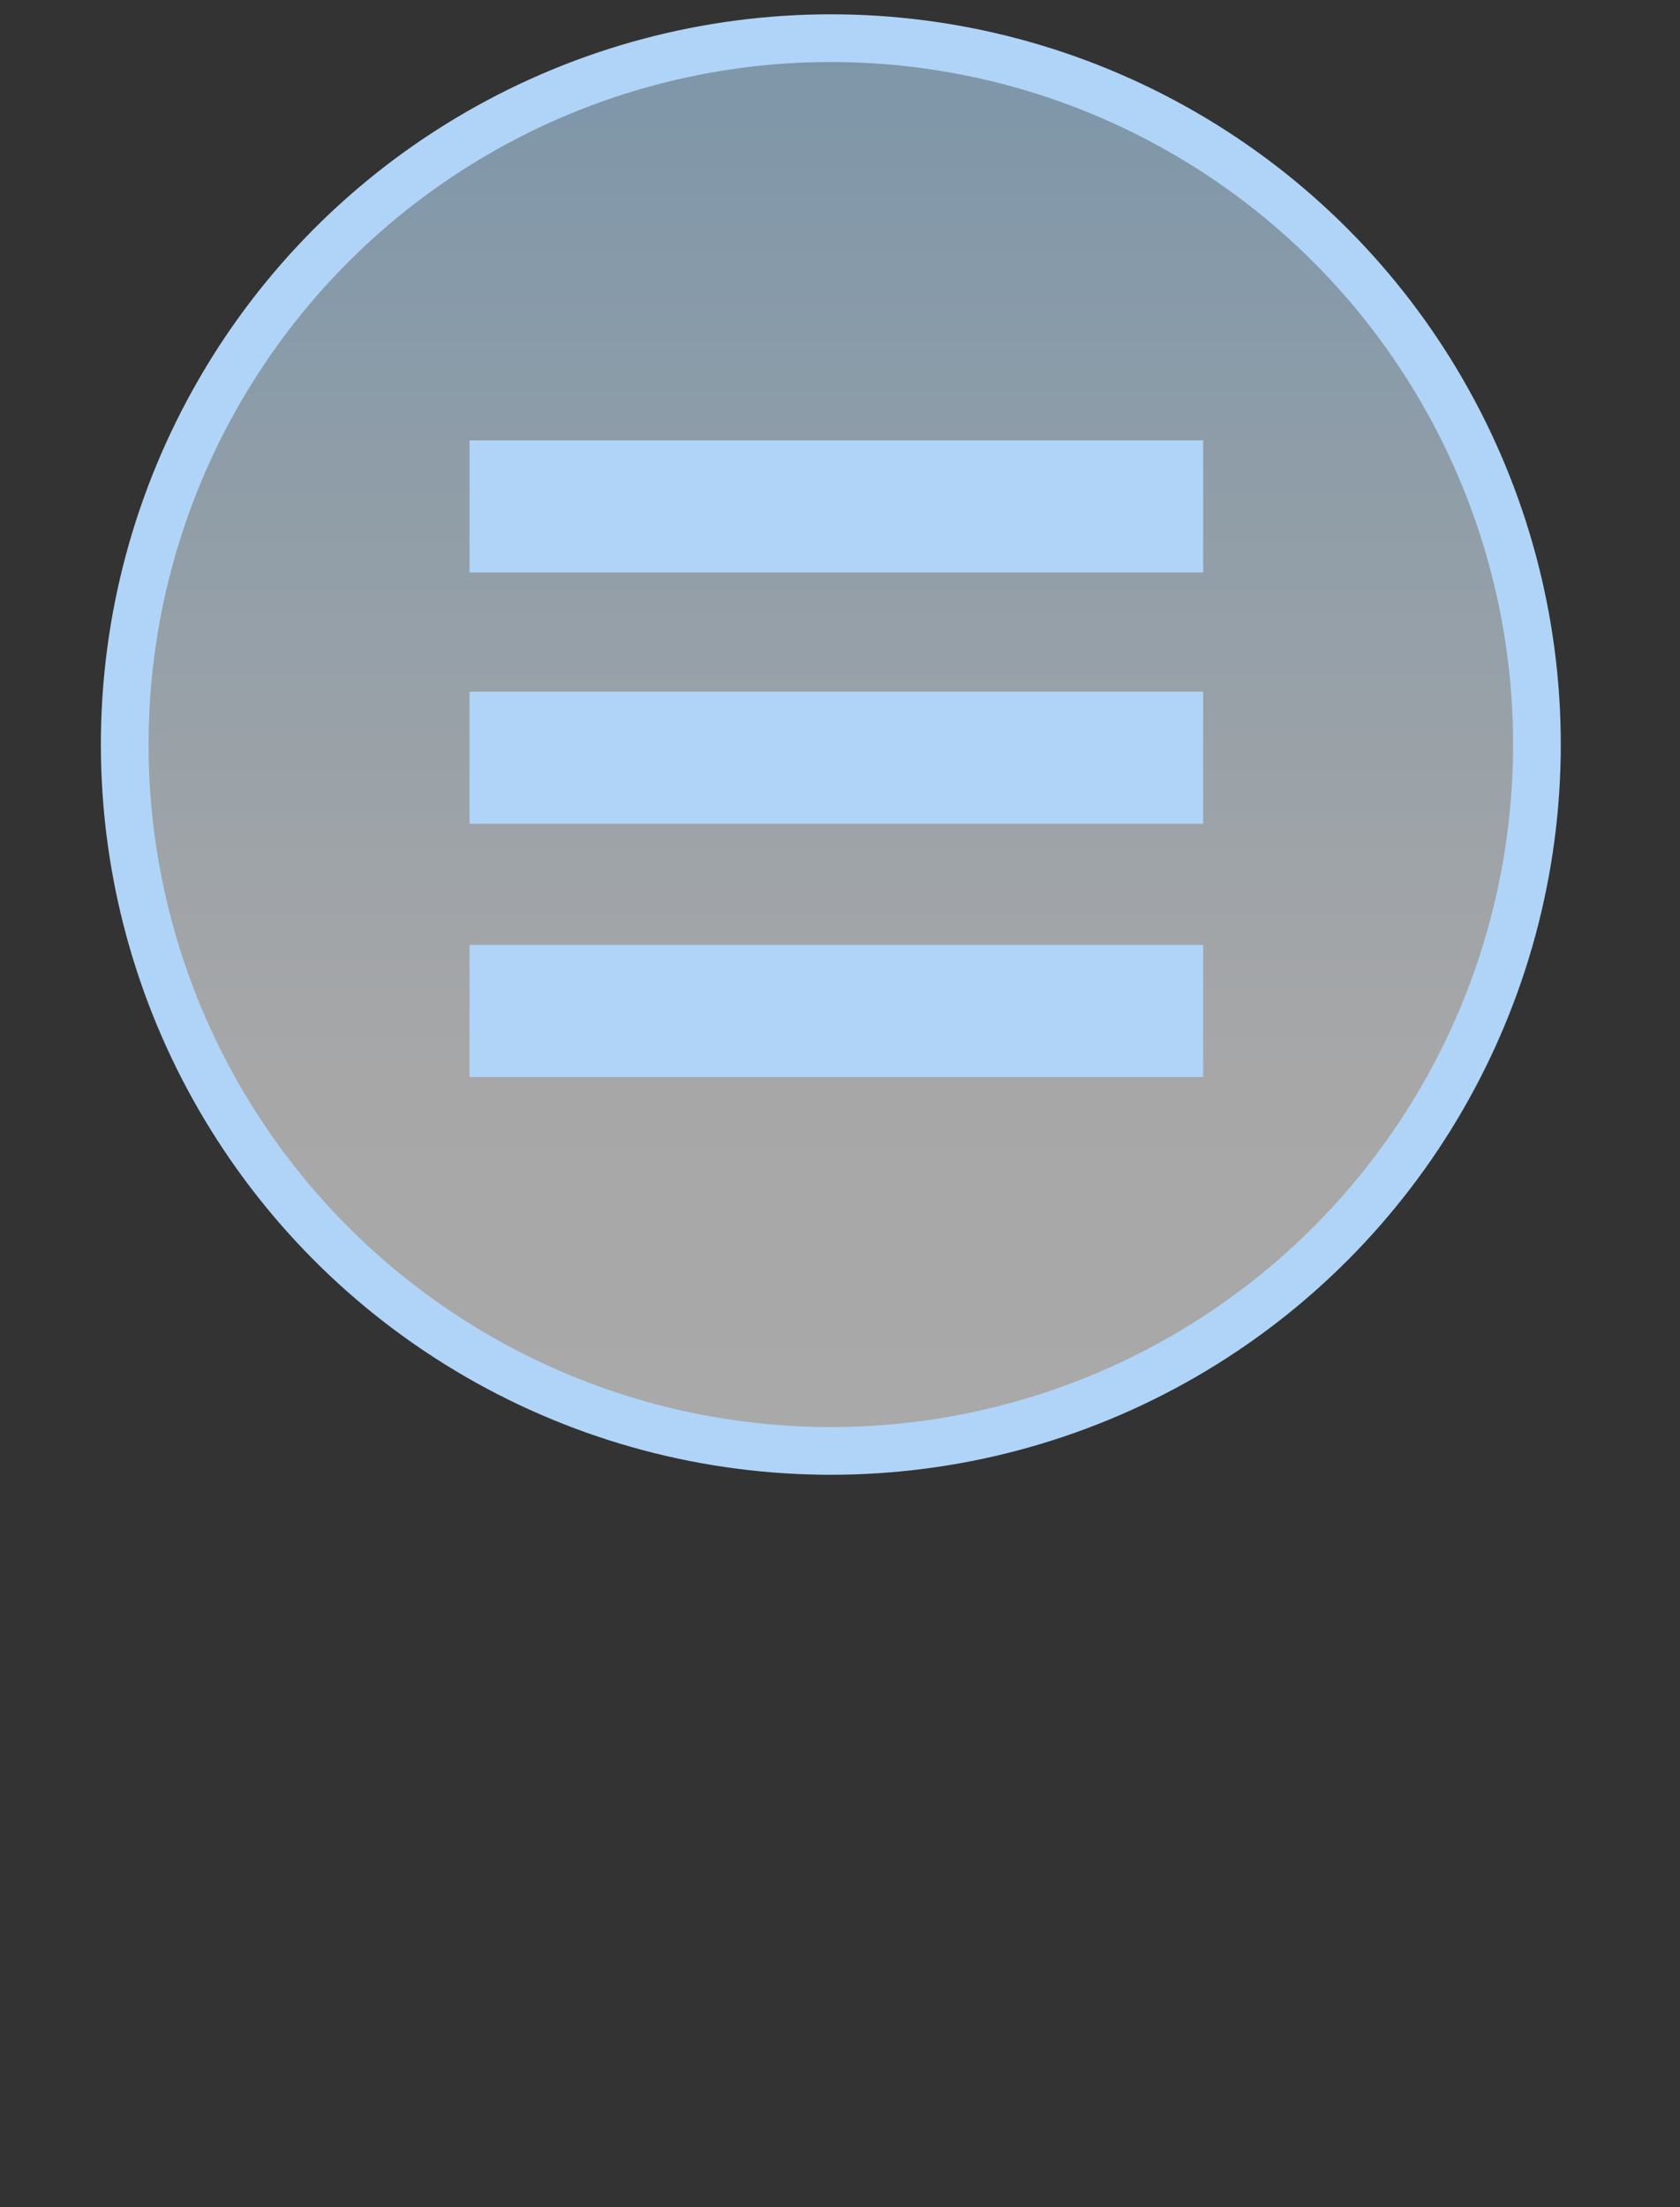 <?xml version="1.0" encoding="utf-8"?>
<!-- Generator: Adobe Illustrator 23.0.3, SVG Export Plug-In . SVG Version: 6.00 Build 0)  -->
<svg version="1.1" id="Ebene_1" xmlns="http://www.w3.org/2000/svg" xmlns:xlink="http://www.w3.org/1999/xlink" x="0px" y="0px"
	 viewBox="0 0 458 601.5" style="enable-background:new 0 0 458 601.5;" xml:space="preserve">
<rect x="0" y="0" width="458" height="601.5" fill="#333333" stroke="none"/>
<style type="text/css">
	.st0{opacity:0.58;fill:url(#SVGID_1_);enable-background:new    ;}
	.st1{fill:none;stroke:#B0D4F7;stroke-width:13;stroke-miterlimit:10;}
	.st2{fill:none;stroke:#B0D4F7;stroke-width:36;stroke-miterlimit:10;}
</style>
<linearGradient id="SVGID_1_" gradientUnits="userSpaceOnUse" x1="226.5" y1="498.186" x2="226.5" y2="872.725" gradientTransform="matrix(1 0 0 -1 0 888.355)">
	<stop  offset="0" style="stop-color:#FFFFFF"/>
	<stop  offset="0.257" style="stop-color:#FCFCFD"/>
	<stop  offset="1" style="stop-color:#B5DFFF"/>
</linearGradient>
<circle class="st0" cx="226.5" cy="202.9" r="187.3"/>
<circle class="st1" cx="226.5" cy="202.9" r="192.5"/>
<line class="st2" x1="128" y1="138" x2="328" y2="138"/>
<line class="st2" x1="128" y1="206.5" x2="328" y2="206.5"/>
<line class="st2" x1="128" y1="275.5" x2="328" y2="275.5"/>
</svg>
